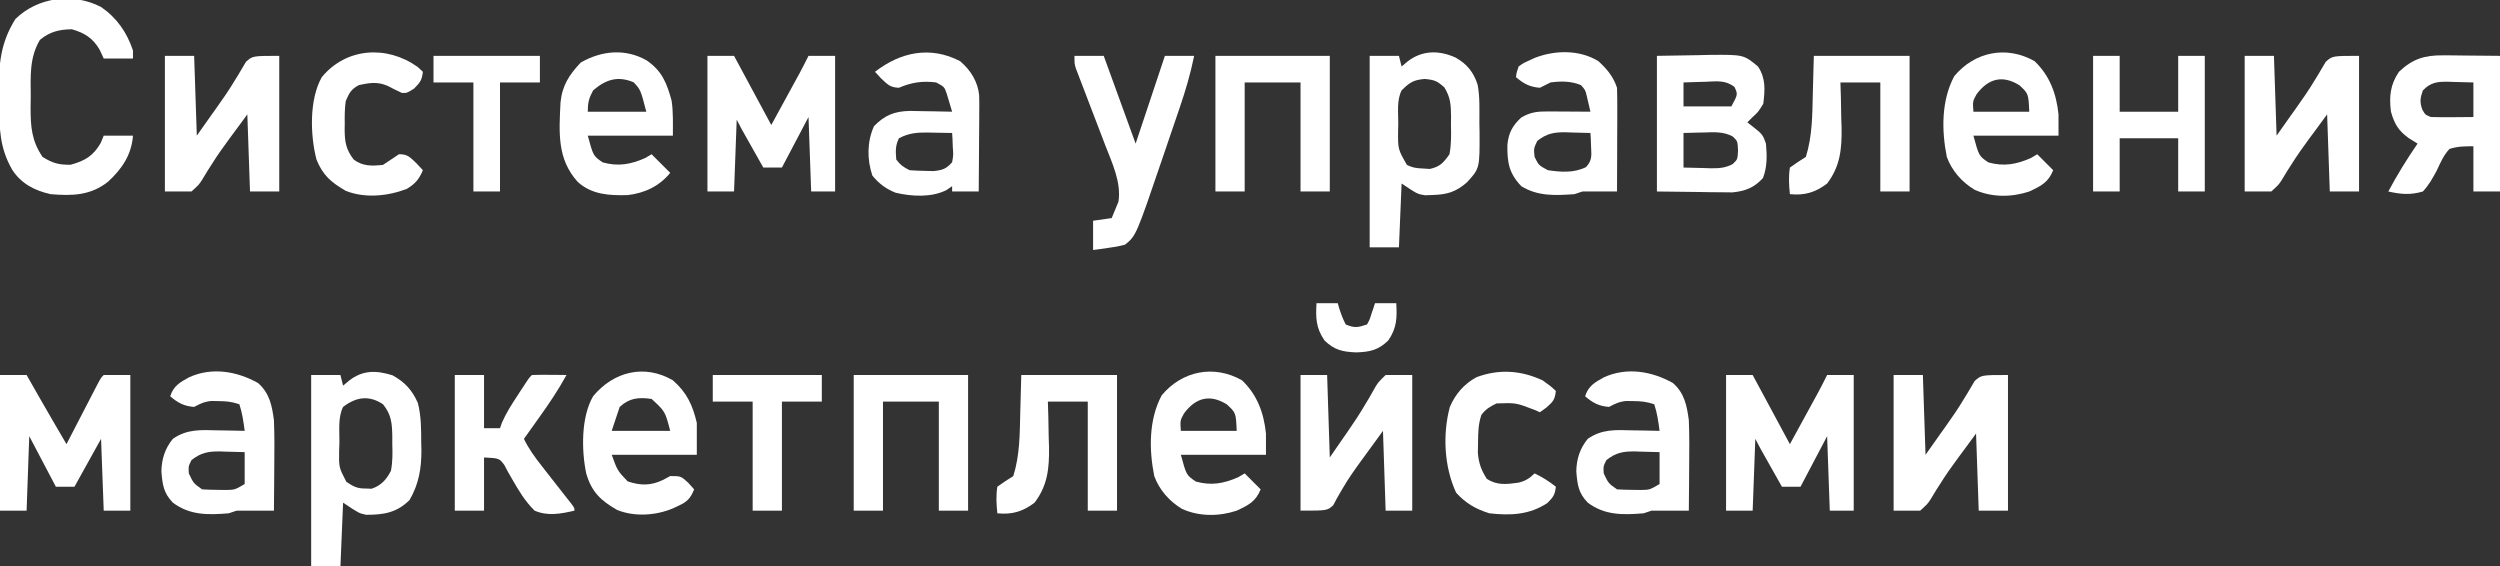 <?xml version="1.0" encoding="UTF-8"?>
<svg version="1.1" xmlns="http://www.w3.org/2000/svg" width="940" height="213">
<rect width="100%" height="100%" fill="#333333" stroke="none"/>
<path d="M0 0 C4.267 2.364 6.838 5.509 8.335 10.214 C9.243 14.943 8.978 19.826 9 24.625 C9.021 25.732 9.041 26.84 9.062 27.98 C9.128 41.677 9.128 41.677 4.333 46.927 C0.191 50.553 -3.183 51.546 -8.562 51.688 C-9.487 51.725 -10.411 51.762 -11.363 51.801 C-14.25 51.375 -14.25 51.375 -20.25 47.375 C-20.58 55.295 -20.91 63.215 -21.25 71.375 C-24.88 71.375 -28.51 71.375 -32.25 71.375 C-32.25 47.615 -32.25 23.855 -32.25 -0.625 C-28.62 -0.625 -24.99 -0.625 -21.25 -0.625 C-20.92 0.695 -20.59 2.015 -20.25 3.375 C-19.487 2.736 -18.724 2.096 -17.938 1.438 C-12.448 -2.776 -6.147 -2.769 0 0 Z M-20.25 12.375 C-22.116 16.108 -21.478 20.58 -21.5 24.688 C-21.521 25.638 -21.541 26.589 -21.562 27.568 C-21.63 34.478 -21.63 34.478 -18.25 40.375 C-15.978 41.511 -14.467 41.639 -11.938 41.75 C-11.178 41.799 -10.419 41.848 -9.637 41.898 C-5.788 41.054 -4.521 39.579 -2.25 36.375 C-1.544 32.691 -1.597 29.114 -1.688 25.375 C-1.677 24.39 -1.666 23.405 -1.654 22.391 C-1.7 17.897 -1.781 15.142 -4.16 11.25 C-6.892 8.799 -7.847 8.413 -11.562 8.062 C-15.825 8.424 -17.27 9.395 -20.25 12.375 Z " fill="#FFFFFF" transform="translate(547.25,21.625)"/>
<path d="M0 0 C4.619 2.566 7.331 5.535 9.488 10.371 C10.738 15.308 10.743 20.051 10.75 25.125 C10.774 26.111 10.799 27.097 10.824 28.113 C10.851 34.966 9.862 40.881 6.375 46.875 C1.551 51.657 -3.277 52.432 -9.914 52.441 C-12.625 51.875 -12.625 51.875 -18.625 47.875 C-18.955 55.795 -19.285 63.715 -19.625 71.875 C-23.255 71.875 -26.885 71.875 -30.625 71.875 C-30.625 48.115 -30.625 24.355 -30.625 -0.125 C-26.995 -0.125 -23.365 -0.125 -19.625 -0.125 C-19.295 1.195 -18.965 2.515 -18.625 3.875 C-17.862 3.236 -17.099 2.596 -16.312 1.938 C-11.122 -2.046 -6.114 -1.897 0 0 Z M-18.625 11.875 C-20.615 15.856 -19.941 20.81 -20 25.188 C-20.037 26.234 -20.075 27.28 -20.113 28.357 C-20.213 34.615 -20.213 34.615 -17.383 40.062 C-14.657 41.854 -13.341 42.579 -10.125 42.562 C-9.027 42.599 -9.027 42.599 -7.906 42.637 C-4.292 41.43 -2.31 39.178 -0.625 35.875 C0.03 32.494 -0.015 29.245 -0.125 25.812 C-0.122 24.928 -0.12 24.043 -0.117 23.131 C-0.19 18.278 -0.413 14.761 -3.625 10.875 C-8.87 7.378 -13.709 8.115 -18.625 11.875 Z " fill="#FFFFFF" transform="translate(147.625,141.125)"/>
<path d="M0 0 C3.3 0 6.6 0 10 0 C10.496 0.871 10.993 1.743 11.504 2.641 C12.19 3.844 12.876 5.047 13.562 6.25 C14.047 7.101 14.047 7.101 14.541 7.969 C17.985 14.004 21.493 20.001 25 26 C25.389 25.248 25.777 24.496 26.177 23.721 C27.617 20.938 29.057 18.155 30.499 15.374 C31.124 14.168 31.747 12.963 32.37 11.757 C33.265 10.026 34.162 8.296 35.059 6.566 C35.868 5.003 35.868 5.003 36.693 3.408 C38 1 38 1 39 0 C42.3 0 45.6 0 49 0 C49 16.83 49 33.66 49 51 C45.7 51 42.4 51 39 51 C38.67 42.09 38.34 33.18 38 24 C34.7 29.94 31.4 35.88 28 42 C25.69 42 23.38 42 21 42 C17.7 35.73 14.4 29.46 11 23 C10.67 32.24 10.34 41.48 10 51 C6.7 51 3.4 51 0 51 C0 34.17 0 17.34 0 0 Z " fill="#FFFFFF" transform="translate(0,141)"/>
<path d="M0 0 C3.3 0 6.6 0 10 0 C14.62 8.58 19.24 17.16 24 26 C25.939 22.453 27.878 18.905 29.875 15.25 C30.483 14.138 31.092 13.026 31.718 11.88 C32.442 10.555 32.442 10.555 33.18 9.203 C33.672 8.302 34.164 7.402 34.671 6.474 C35.82 4.336 36.915 2.17 38 0 C41.3 0 44.6 0 48 0 C48 16.83 48 33.66 48 51 C45.03 51 42.06 51 39 51 C38.67 41.76 38.34 32.52 38 23 C34.7 29.27 31.4 35.54 28 42 C25.69 42 23.38 42 21 42 C19.52 39.375 18.041 36.75 16.562 34.125 C16.142 33.379 15.721 32.632 15.287 31.863 C14.884 31.148 14.481 30.432 14.066 29.695 C13.509 28.706 13.509 28.706 12.94 27.696 C12.265 26.479 11.622 25.244 11 24 C10.67 32.91 10.34 41.82 10 51 C6.7 51 3.4 51 0 51 C0 34.17 0 17.34 0 0 Z " fill="#FFFFFF" transform="translate(649,141)"/>
<path d="M0 0 C3.3 0 6.6 0 10 0 C14.62 8.58 19.24 17.16 24 26 C25.939 22.453 27.878 18.905 29.875 15.25 C30.483 14.138 31.092 13.026 31.718 11.88 C32.442 10.555 32.442 10.555 33.18 9.203 C33.672 8.302 34.164 7.402 34.671 6.474 C35.82 4.336 36.915 2.17 38 0 C41.3 0 44.6 0 48 0 C48 16.83 48 33.66 48 51 C45.03 51 42.06 51 39 51 C38.67 41.76 38.34 32.52 38 23 C34.7 29.27 31.4 35.54 28 42 C25.69 42 23.38 42 21 42 C19.52 39.375 18.041 36.75 16.562 34.125 C16.142 33.379 15.721 32.632 15.287 31.863 C14.884 31.148 14.481 30.432 14.066 29.695 C13.509 28.706 13.509 28.706 12.94 27.696 C12.265 26.479 11.622 25.244 11 24 C10.67 32.91 10.34 41.82 10 51 C6.7 51 3.4 51 0 51 C0 34.17 0 17.34 0 0 Z " fill="#FFFFFF" transform="translate(266,21)"/>
<path d="M0 0 C5.967 4.089 9.771 9.603 12.035 16.395 C12.035 17.385 12.035 18.375 12.035 19.395 C8.405 19.395 4.775 19.395 1.035 19.395 C0.54 18.322 0.045 17.25 -0.465 16.145 C-2.974 11.782 -6.155 9.755 -10.965 8.395 C-15.72 8.475 -19.286 9.329 -22.965 12.395 C-26.968 19.131 -26.444 26.181 -26.402 33.832 C-26.422 35.117 -26.442 36.401 -26.463 37.725 C-26.459 45.049 -26.119 50.26 -21.965 56.395 C-18.172 58.756 -15.859 59.41 -11.402 59.332 C-6.026 57.866 -2.901 56.018 -0.09 51.145 C0.281 50.237 0.653 49.33 1.035 48.395 C4.665 48.395 8.295 48.395 12.035 48.395 C11.493 55.622 7.86 60.985 2.598 65.77 C-3.972 70.936 -10.853 71.087 -18.965 70.395 C-24.913 69.056 -29.964 66.466 -33.344 61.277 C-38.102 53.008 -38.21 45.956 -38.26 36.543 C-38.271 35.038 -38.292 33.533 -38.322 32.028 C-38.525 21.71 -37.784 13.452 -32.152 4.52 C-23.663 -3.727 -10.532 -5.409 0 0 Z " fill="#FFFFFF" transform="translate(37.965,2.605)"/>
<path d="M0 0 C4.971 -0.083 9.941 -0.165 15.062 -0.25 C16.617 -0.286 18.172 -0.323 19.774 -0.36 C32.597 -0.464 32.597 -0.464 38 4 C40.965 8.448 40.642 12.782 40 18 C38.125 21.062 38.125 21.062 36 23 C35.34 23.66 34.68 24.32 34 25 C34.969 25.763 35.939 26.526 36.938 27.312 C39.421 29.267 39.952 29.857 41 33 C41.4 37.535 41.515 41.656 39.875 45.938 C36.601 49.539 33.198 50.887 28.381 51.341 C27.072 51.325 25.763 51.309 24.414 51.293 C23.13 51.285 21.845 51.278 20.522 51.27 C18.098 51.229 18.098 51.229 15.625 51.188 C10.469 51.126 5.312 51.064 0 51 C0 34.17 0 17.34 0 0 Z M10 10 C10 12.97 10 15.94 10 19 C15.94 19 21.88 19 28 19 C30.457 14.466 30.457 14.466 29.168 11.703 C25.781 9.042 22.484 9.572 18.312 9.75 C17.515 9.768 16.718 9.786 15.896 9.805 C13.93 9.852 11.965 9.924 10 10 Z M10 29 C10 33.29 10 37.58 10 42 C12.584 42.081 15.165 42.141 17.75 42.188 C18.48 42.213 19.209 42.238 19.961 42.264 C23.203 42.308 25.582 42.218 28.484 40.707 C30.337 38.936 30.337 38.936 30.5 35.5 C30.337 32.064 30.337 32.064 28.484 30.293 C24.957 28.457 21.622 28.679 17.75 28.812 C16.632 28.833 16.632 28.833 15.492 28.854 C13.661 28.889 11.83 28.943 10 29 Z " fill="#FFFFFF" transform="translate(623,21)"/>
<path d="M0 0 C3.63 0 7.26 0 11 0 C11.33 9.9 11.66 19.8 12 30 C13.794 27.463 15.589 24.926 17.438 22.312 C18.033 21.48 18.628 20.648 19.241 19.791 C21.767 16.25 24.221 12.713 26.449 8.977 C26.821 8.375 27.192 7.774 27.574 7.155 C28.566 5.533 29.523 3.89 30.477 2.246 C33 0 33 0 43 0 C43 16.83 43 33.66 43 51 C39.37 51 35.74 51 32 51 C31.67 41.43 31.34 31.86 31 22 C29.391 24.186 27.782 26.372 26.125 28.625 C25.584 29.351 25.044 30.077 24.487 30.825 C21.995 34.186 19.607 37.562 17.395 41.113 C16.98 41.756 16.565 42.399 16.138 43.062 C15.356 44.284 14.601 45.524 13.877 46.782 C12.777 48.465 12.777 48.465 10 51 C6.7 51 3.4 51 0 51 C0 34.17 0 17.34 0 0 Z " fill="#FFFFFF" transform="translate(712,141)"/>
<path d="M0 0 C3.63 0 7.26 0 11 0 C11.33 9.9 11.66 19.8 12 30 C13.794 27.463 15.589 24.926 17.438 22.312 C18.033 21.48 18.628 20.648 19.241 19.791 C21.767 16.25 24.221 12.713 26.449 8.977 C26.821 8.375 27.192 7.774 27.574 7.155 C28.566 5.533 29.523 3.89 30.477 2.246 C33 0 33 0 43 0 C43 16.83 43 33.66 43 51 C39.37 51 35.74 51 32 51 C31.67 41.43 31.34 31.86 31 22 C29.391 24.186 27.782 26.372 26.125 28.625 C25.584 29.351 25.044 30.077 24.487 30.825 C21.995 34.186 19.607 37.562 17.395 41.113 C16.98 41.756 16.565 42.399 16.138 43.062 C15.356 44.284 14.601 45.524 13.877 46.782 C12.777 48.465 12.777 48.465 10 51 C6.7 51 3.4 51 0 51 C0 34.17 0 17.34 0 0 Z " fill="#FFFFFF" transform="translate(844,21)"/>
<path d="M0 0 C3.63 0 7.26 0 11 0 C11.33 9.9 11.66 19.8 12 30 C13.794 27.463 15.589 24.926 17.438 22.312 C18.033 21.48 18.628 20.648 19.241 19.791 C21.767 16.25 24.221 12.713 26.449 8.977 C26.821 8.375 27.192 7.774 27.574 7.155 C28.566 5.533 29.523 3.89 30.477 2.246 C33 0 33 0 43 0 C43 16.83 43 33.66 43 51 C39.37 51 35.74 51 32 51 C31.67 41.43 31.34 31.86 31 22 C29.391 24.186 27.782 26.372 26.125 28.625 C25.584 29.351 25.044 30.077 24.487 30.825 C21.995 34.186 19.607 37.562 17.395 41.113 C16.98 41.756 16.565 42.399 16.138 43.062 C15.356 44.284 14.601 45.524 13.877 46.782 C12.777 48.465 12.777 48.465 10 51 C6.7 51 3.4 51 0 51 C0 34.17 0 17.34 0 0 Z " fill="#FFFFFF" transform="translate(62,21)"/>
<path d="M0 0 C1.124 0.005 2.249 0.01 3.407 0.015 C4.824 0.033 6.24 0.052 7.699 0.07 C12.216 0.112 16.733 0.153 21.387 0.195 C21.387 17.025 21.387 33.855 21.387 51.195 C18.087 51.195 14.787 51.195 11.387 51.195 C11.387 45.585 11.387 39.975 11.387 34.195 C8.007 34.192 5.557 34.193 2.387 35.195 C0.18 37.57 -1.005 40.337 -2.363 43.258 C-3.883 46.128 -5.389 48.814 -7.613 51.195 C-12.214 52.578 -15.963 52.245 -20.613 51.195 C-17.277 44.951 -13.626 39.028 -9.613 33.195 C-10.706 32.515 -11.8 31.834 -12.926 31.133 C-16.792 28.339 -18.291 25.861 -19.613 21.195 C-20.321 15.48 -19.911 11.085 -16.613 6.195 C-11.479 1.331 -6.995 -0.064 0 0 Z M-7.613 13.195 C-8.652 16.088 -8.849 17.544 -7.801 20.445 C-6.719 22.346 -6.719 22.346 -4.613 23.195 C-1.896 23.267 0.795 23.288 3.512 23.258 C4.643 23.251 4.643 23.251 5.797 23.244 C7.66 23.232 9.523 23.214 11.387 23.195 C11.387 18.905 11.387 14.615 11.387 10.195 C8.969 10.114 6.555 10.055 4.137 10.008 C3.455 9.983 2.773 9.958 2.07 9.932 C-2.123 9.871 -4.656 10.106 -7.613 13.195 Z " fill="#FFFFFF" transform="translate(918.613,20.805)"/>
<path d="M0 0 C3.3 0 6.6 0 10 0 C10.33 10.23 10.66 20.46 11 31 C12.609 28.669 14.217 26.339 15.875 23.938 C16.416 23.163 16.956 22.389 17.513 21.592 C20.012 17.995 22.402 14.384 24.605 10.598 C25.02 9.909 25.435 9.22 25.862 8.51 C26.645 7.198 27.401 5.87 28.123 4.523 C29.223 2.719 29.223 2.719 32 0 C35.3 0 38.6 0 42 0 C42 16.83 42 33.66 42 51 C38.7 51 35.4 51 32 51 C31.67 41.1 31.34 31.2 31 21 C29.02 23.723 27.04 26.445 25 29.25 C24.025 30.581 24.025 30.581 23.03 31.938 C20.435 35.503 17.902 39.039 15.707 42.867 C15.082 43.942 14.457 45.017 13.812 46.125 C13.303 47.076 12.794 48.028 12.27 49.008 C10 51 10 51 0 51 C0 34.17 0 17.34 0 0 Z " fill="#FFFFFF" transform="translate(489,141)"/>
<path d="M0 0 C5.721 5.467 8.19 12.228 9 20 C9 22.64 9 25.28 9 28 C-1.56 28 -12.12 28 -23 28 C-20.924 35.641 -20.924 35.641 -17.375 38.062 C-11.578 39.673 -6.899 38.833 -1.438 36.438 C-0.633 35.963 0.171 35.489 1 35 C2.98 36.98 4.96 38.96 7 41 C5.151 45.627 2.368 46.964 -2.012 49.012 C-8.671 51.214 -16.038 51.265 -22.5 48.375 C-27.255 45.546 -31.095 41.239 -33 36 C-34.995 26.027 -35.088 14.75 -30.188 5.625 C-22.521 -3.575 -10.521 -5.983 0 0 Z M-21.812 12.438 C-23.28 15.134 -23.28 15.134 -23 19 C-16.07 19 -9.14 19 -2 19 C-2.298 12.213 -2.298 12.213 -5.688 9.062 C-12.035 5.11 -17.387 6.486 -21.812 12.438 Z " fill="#FFFFFF" transform="translate(467,143)"/>
<path d="M0 0 C5.721 5.467 8.19 12.228 9 20 C9 22.64 9 25.28 9 28 C-1.56 28 -12.12 28 -23 28 C-20.924 35.641 -20.924 35.641 -17.375 38.062 C-11.578 39.673 -6.899 38.833 -1.438 36.438 C-0.633 35.963 0.171 35.489 1 35 C2.98 36.98 4.96 38.96 7 41 C5.151 45.627 2.368 46.964 -2.012 49.012 C-8.671 51.214 -16.038 51.265 -22.5 48.375 C-27.255 45.546 -31.095 41.239 -33 36 C-34.995 26.027 -35.088 14.75 -30.188 5.625 C-22.521 -3.575 -10.521 -5.983 0 0 Z M-21.812 12.438 C-23.28 15.134 -23.28 15.134 -23 19 C-16.07 19 -9.14 19 -2 19 C-2.298 12.213 -2.298 12.213 -5.688 9.062 C-12.035 5.11 -17.387 6.486 -21.812 12.438 Z " fill="#FFFFFF" transform="translate(765,23)"/>
<path d="M0 0 C5.213 4.526 7.445 9.347 9 16 C9 19.96 9 23.92 9 28 C-1.56 28 -12.12 28 -23 28 C-20.83 33.974 -20.83 33.974 -17 38 C-12.204 39.599 -8.422 39.669 -3.812 37.5 C-2.884 37.005 -1.956 36.51 -1 36 C3 36 3 36 5.75 38.5 C6.492 39.325 7.235 40.15 8 41 C6.621 44.408 5.394 45.667 2.062 47.188 C1.373 47.511 0.683 47.835 -0.027 48.168 C-6.389 50.851 -14.434 51.392 -20.938 48.75 C-27.076 45.242 -30.536 42.014 -32.565 35.063 C-34.4 26.353 -34.535 13.823 -30 6 C-22.323 -3.293 -10.65 -6.229 0 0 Z M-20 10 C-20.99 12.97 -21.98 15.94 -23 19 C-15.74 19 -8.48 19 -1 19 C-2.913 11.666 -2.913 11.666 -8 7 C-12.876 6.303 -16.318 6.625 -20 10 Z " fill="#FFFFFF" transform="translate(253,143)"/>
<path d="M0 0 C4.348 3.804 5.26 8.453 6 14 C6.238 19.857 6.189 25.702 6.125 31.562 C6.115 33.159 6.106 34.757 6.098 36.354 C6.076 40.236 6.041 44.118 6 48 C1.333 48 -3.333 48 -8 48 C-9.485 48.495 -9.485 48.495 -11 49 C-18.711 49.644 -25.612 49.795 -32 45 C-35.547 41.339 -35.898 38.222 -36.312 33.25 C-36.235 28.656 -34.954 24.563 -32 21 C-26.628 17.26 -21.403 17.647 -15.125 17.812 C-14.15 17.826 -13.176 17.84 -12.172 17.854 C-9.781 17.889 -7.391 17.938 -5 18 C-5.458 14.531 -5.891 11.326 -7 8 C-9.911 7.03 -11.902 6.835 -14.938 6.812 C-16.219 6.791 -16.219 6.791 -17.527 6.77 C-20.157 7.015 -21.694 7.776 -24 9 C-27.858 8.711 -30.08 7.487 -33 5 C-31.722 1.023 -29.319 -0.251 -25.852 -2.168 C-17.283 -6.018 -7.993 -4.451 0 0 Z M-25 29 C-26.17 31.349 -26.17 31.349 -26 34 C-24.249 37.713 -24.249 37.713 -21 40 C-19.045 40.123 -17.084 40.176 -15.125 40.188 C-14.076 40.202 -13.026 40.216 -11.945 40.23 C-8.697 40.162 -8.697 40.162 -5 38 C-5 34.04 -5 30.08 -5 26 C-7.397 25.919 -9.79 25.859 -12.188 25.812 C-13.198 25.775 -13.198 25.775 -14.229 25.736 C-18.692 25.671 -21.475 26.219 -25 29 Z " fill="#FFFFFF" transform="translate(629,144)"/>
<path d="M0 0 C4.348 3.804 5.26 8.453 6 14 C6.238 19.857 6.189 25.702 6.125 31.562 C6.115 33.159 6.106 34.757 6.098 36.354 C6.076 40.236 6.041 44.118 6 48 C1.333 48 -3.333 48 -8 48 C-9.485 48.495 -9.485 48.495 -11 49 C-18.711 49.644 -25.612 49.795 -32 45 C-35.547 41.339 -35.898 38.222 -36.312 33.25 C-36.235 28.656 -34.954 24.563 -32 21 C-26.628 17.26 -21.403 17.647 -15.125 17.812 C-14.15 17.826 -13.176 17.84 -12.172 17.854 C-9.781 17.889 -7.391 17.938 -5 18 C-5.458 14.531 -5.891 11.326 -7 8 C-9.911 7.03 -11.902 6.835 -14.938 6.812 C-16.219 6.791 -16.219 6.791 -17.527 6.77 C-20.157 7.015 -21.694 7.776 -24 9 C-27.858 8.711 -30.08 7.487 -33 5 C-31.722 1.023 -29.319 -0.251 -25.852 -2.168 C-17.283 -6.018 -7.993 -4.451 0 0 Z M-25 29 C-26.17 31.349 -26.17 31.349 -26 34 C-24.249 37.713 -24.249 37.713 -21 40 C-19.045 40.123 -17.084 40.176 -15.125 40.188 C-14.076 40.202 -13.026 40.216 -11.945 40.23 C-8.697 40.162 -8.697 40.162 -5 38 C-5 34.04 -5 30.08 -5 26 C-7.397 25.919 -9.79 25.859 -12.188 25.812 C-13.198 25.775 -13.198 25.775 -14.229 25.736 C-18.692 25.671 -21.475 26.219 -25 29 Z " fill="#FFFFFF" transform="translate(97,144)"/>
<path d="M0 0 C5.778 4.034 7.497 8.483 9.305 15.074 C9.963 19.418 9.785 23.853 9.785 28.246 C-0.775 28.246 -11.335 28.246 -22.215 28.246 C-20.139 35.887 -20.139 35.887 -16.59 38.309 C-10.793 39.919 -6.114 39.079 -0.652 36.684 C0.152 36.209 0.956 35.735 1.785 35.246 C4.095 37.556 6.405 39.866 8.785 42.246 C4.643 47.289 -0.776 49.835 -7.188 50.602 C-14.108 50.785 -20.64 50.478 -25.965 45.664 C-33.848 36.966 -32.996 26.95 -32.462 15.781 C-31.837 9.374 -29.152 5.285 -24.84 0.746 C-16.922 -3.778 -7.981 -4.585 0 0 Z M-20.215 11.246 C-21.809 14.216 -22.215 15.87 -22.215 19.246 C-14.955 19.246 -7.695 19.246 -0.215 19.246 C-2.334 11.024 -2.334 11.024 -4.965 8.184 C-10.984 5.676 -15.431 7.13 -20.215 11.246 Z " fill="#FFFFFF" transform="translate(243.215,22.754)"/>
<path d="M0 0 C3.255 2.999 5.594 5.783 7 10 C7.085 12.95 7.116 15.875 7.098 18.824 C7.096 19.686 7.095 20.547 7.093 21.435 C7.088 24.186 7.075 26.936 7.062 29.688 C7.057 31.553 7.053 33.418 7.049 35.283 C7.038 39.856 7.021 44.428 7 49 C2.667 49 -1.667 49 -6 49 C-7.485 49.495 -7.485 49.495 -9 50 C-16.195 50.506 -22.74 50.863 -29 47 C-33.672 42.082 -34.295 38.057 -34.219 31.508 C-33.832 27.07 -32.269 24.15 -29 21.188 C-25.633 19.188 -22.943 18.879 -19.113 18.902 C-18.175 18.906 -17.238 18.909 -16.271 18.912 C-15.295 18.92 -14.319 18.929 -13.312 18.938 C-12.324 18.942 -11.336 18.947 -10.318 18.951 C-7.879 18.963 -5.439 18.979 -3 19 C-3.298 17.721 -3.596 16.442 -3.902 15.125 C-4.07 14.406 -4.237 13.686 -4.41 12.945 C-4.914 10.862 -4.914 10.862 -6.562 9 C-10.3 7.467 -14.018 7.46 -18 8 C-19.341 8.651 -20.676 9.316 -22 10 C-25.858 9.711 -28.08 8.487 -31 6 C-30.738 4.137 -30.738 4.137 -30 2 C-28.293 0.77 -28.293 0.77 -26.188 -0.188 C-25.5 -0.511 -24.813 -0.835 -24.105 -1.168 C-16.463 -4.188 -7.155 -4.397 0 0 Z M-23 30 C-24.336 32.846 -24.336 32.846 -24 36 C-22.448 39.141 -22.448 39.141 -19 41 C-14.065 41.713 -9.191 42.094 -4.645 39.824 C-2.359 37.289 -2.592 35.67 -2.75 32.312 C-2.804 30.822 -2.804 30.822 -2.859 29.301 C-2.906 28.542 -2.952 27.782 -3 27 C-5.397 26.919 -7.79 26.859 -10.188 26.812 C-11.198 26.775 -11.198 26.775 -12.229 26.736 C-16.688 26.671 -19.495 27.192 -23 30 Z " fill="#FFFFFF" transform="translate(601,23)"/>
<path d="M0 0 C3.919 3.318 6.708 7.734 7.171 12.91 C7.231 15.21 7.225 17.5 7.195 19.801 C7.192 20.637 7.19 21.474 7.187 22.335 C7.176 24.994 7.15 27.653 7.125 30.312 C7.115 32.12 7.106 33.928 7.098 35.736 C7.076 40.158 7.041 44.579 7 49 C3.7 49 0.4 49 -3 49 C-3 48.34 -3 47.68 -3 47 C-3.722 47.495 -4.444 47.99 -5.188 48.5 C-10.82 51.316 -18.262 50.892 -24.258 49.461 C-27.884 48.032 -30.556 46.008 -33 43 C-35.019 36.943 -35.022 30.242 -32.375 24.438 C-28.29 20.245 -24.611 18.824 -18.82 18.707 C-16.922 18.727 -15.023 18.762 -13.125 18.812 C-12.15 18.826 -11.176 18.84 -10.172 18.854 C-7.781 18.889 -5.391 18.938 -3 19 C-3.424 17.538 -3.865 16.08 -4.312 14.625 C-4.556 13.813 -4.8 13.001 -5.051 12.164 C-5.914 9.668 -5.914 9.668 -9 8 C-14.152 7.344 -18.246 7.963 -23 10 C-26.346 9.895 -27.232 8.783 -29.75 6.438 C-30.492 5.633 -31.235 4.829 -32 4 C-22.403 -3.443 -11.178 -5.817 0 0 Z M-23 29 C-24.399 31.799 -24.253 33.905 -24 37 C-22.455 39.037 -21.279 39.861 -19 41 C-17.046 41.148 -15.085 41.221 -13.125 41.25 C-11.551 41.289 -11.551 41.289 -9.945 41.328 C-6.597 40.955 -5.236 40.519 -3 38 C-2.517 35.261 -2.517 35.261 -2.75 32.312 C-2.804 30.822 -2.804 30.822 -2.859 29.301 C-2.906 28.542 -2.952 27.782 -3 27 C-5.396 26.946 -7.791 26.906 -10.188 26.875 C-10.861 26.858 -11.535 26.841 -12.229 26.824 C-16.267 26.785 -19.419 27.071 -23 29 Z " fill="#FFFFFF" transform="translate(361,23)"/>
<path d="M0 0 C14.19 0 28.38 0 43 0 C43 16.83 43 33.66 43 51 C39.37 51 35.74 51 32 51 C32 37.47 32 23.94 32 10 C25.07 10 18.14 10 11 10 C11 23.53 11 37.06 11 51 C7.37 51 3.74 51 0 51 C0 34.17 0 17.34 0 0 Z " fill="#FFFFFF" transform="translate(321,141)"/>
<path d="M0 0 C14.19 0 28.38 0 43 0 C43 16.83 43 33.66 43 51 C39.37 51 35.74 51 32 51 C32 37.47 32 23.94 32 10 C25.07 10 18.14 10 11 10 C11 23.53 11 37.06 11 51 C7.37 51 3.74 51 0 51 C0 34.17 0 17.34 0 0 Z " fill="#FFFFFF" transform="translate(457,21)"/>
<path d="M0 0 C11.88 0 23.76 0 36 0 C36 16.83 36 33.66 36 51 C32.37 51 28.74 51 25 51 C25 37.47 25 23.94 25 10 C20.05 10 15.1 10 10 10 C10.058 11.905 10.116 13.81 10.176 15.773 C10.223 18.307 10.268 20.841 10.312 23.375 C10.354 24.627 10.396 25.878 10.439 27.168 C10.543 35.072 9.908 41.545 5 48 C0.59 51.347 -3.419 52.558 -9 52 C-9.35 48.602 -9.538 45.384 -9 42 C-7.047 40.599 -5.043 39.267 -3 38 C-0.529 30.135 -0.569 22.124 -0.375 13.938 C-0.251 9.338 -0.128 4.739 0 0 Z " fill="#FFFFFF" transform="translate(384,141)"/>
<path d="M0 0 C11.88 0 23.76 0 36 0 C36 16.83 36 33.66 36 51 C32.37 51 28.74 51 25 51 C25 37.47 25 23.94 25 10 C20.05 10 15.1 10 10 10 C10.058 11.905 10.116 13.81 10.176 15.773 C10.223 18.307 10.268 20.841 10.312 23.375 C10.354 24.627 10.396 25.878 10.439 27.168 C10.543 35.072 9.908 41.545 5 48 C0.59 51.347 -3.419 52.558 -9 52 C-9.35 48.602 -9.538 45.384 -9 42 C-7.047 40.599 -5.043 39.267 -3 38 C-0.529 30.135 -0.569 22.124 -0.375 13.938 C-0.251 9.338 -0.128 4.739 0 0 Z " fill="#FFFFFF" transform="translate(682,21)"/>
<path d="M0 0 C3.63 0 7.26 0 11 0 C14.96 10.89 18.92 21.78 23 33 C26.63 22.11 30.26 11.22 34 0 C37.63 0 41.26 0 45 0 C43.619 6.777 41.724 13.201 39.48 19.738 C39.14 20.74 38.8 21.742 38.449 22.775 C37.731 24.884 37.01 26.993 36.288 29.1 C35.195 32.291 34.112 35.484 33.029 38.678 C23.181 67.616 23.181 67.616 19 71 C16.082 71.73 16.082 71.73 12.812 72.188 C11.726 72.346 10.639 72.505 9.52 72.668 C8.272 72.832 8.272 72.832 7 73 C7 69.37 7 65.74 7 62 C10.465 61.505 10.465 61.505 14 61 C14.572 59.7 15.105 58.384 15.625 57.062 C15.927 56.332 16.228 55.601 16.539 54.848 C17.703 47.659 14.086 40.082 11.523 33.477 C11.193 32.609 10.863 31.741 10.523 30.846 C9.48 28.104 8.428 25.364 7.375 22.625 C6.315 19.864 5.257 17.103 4.205 14.339 C3.554 12.627 2.897 10.916 2.236 9.208 C1.942 8.436 1.648 7.665 1.345 6.87 C1.085 6.193 0.824 5.516 0.556 4.819 C0 3 0 3 0 0 Z " fill="#FFFFFF" transform="translate(404,21)"/>
<path d="M0 0 C3.63 0 7.26 0 11 0 C11 6.6 11 13.2 11 20 C12.98 20 14.96 20 17 20 C17.236 19.325 17.472 18.649 17.715 17.953 C19.311 14.285 21.372 11.087 23.562 7.75 C23.974 7.113 24.386 6.476 24.811 5.82 C27.839 1.161 27.839 1.161 29 0 C31.186 -0.073 33.375 -0.084 35.562 -0.062 C37.359 -0.049 37.359 -0.049 39.191 -0.035 C40.118 -0.024 41.045 -0.012 42 0 C38.939 5.595 35.462 10.756 31.75 15.938 C31.196 16.717 30.641 17.496 30.07 18.299 C28.716 20.201 27.36 22.102 26 24 C27.795 27.765 30.122 30.919 32.688 34.188 C33.351 35.043 33.351 35.043 34.029 35.915 C36.081 38.556 38.147 41.187 40.215 43.816 C40.845 44.619 41.476 45.423 42.125 46.25 C42.684 46.956 43.244 47.663 43.82 48.391 C45 50 45 50 45 51 C39.907 52.205 34.914 53.135 30 51 C26.384 47.463 23.881 43.218 21.39 38.846 C20.899 37.991 20.408 37.135 19.902 36.254 C19.485 35.463 19.067 34.672 18.636 33.858 C16.737 31.307 16.737 31.307 11 31 C11 37.6 11 44.2 11 51 C7.37 51 3.74 51 0 51 C0 34.17 0 17.34 0 0 Z " fill="#FFFFFF" transform="translate(171,141)"/>
<path d="M0 0 C3.3 0 6.6 0 10 0 C10 6.93 10 13.86 10 21 C17.26 21 24.52 21 32 21 C32 14.07 32 7.14 32 0 C35.3 0 38.6 0 42 0 C42 16.83 42 33.66 42 51 C38.7 51 35.4 51 32 51 C32 44.4 32 37.8 32 31 C24.74 31 17.48 31 10 31 C10 37.6 10 44.2 10 51 C6.7 51 3.4 51 0 51 C0 34.17 0 17.34 0 0 Z " fill="#FFFFFF" transform="translate(787,21)"/>
<path d="M0 0 C0.639 0.598 1.279 1.196 1.938 1.812 C1.605 4.912 0.883 5.867 -1.375 8.125 C-4.062 9.812 -4.062 9.812 -5.938 9.75 C-7.745 8.953 -9.504 8.049 -11.25 7.125 C-15.099 5.437 -18.018 5.936 -22.047 6.781 C-25.006 8.295 -25.756 9.761 -27.062 12.812 C-27.476 15.658 -27.482 18.441 -27.438 21.312 C-27.449 22.059 -27.461 22.805 -27.473 23.574 C-27.448 28.144 -26.953 31.075 -24.062 34.812 C-20.635 37.383 -17.223 37.243 -13.062 36.812 C-11.044 35.507 -9.042 34.176 -7.062 32.812 C-3.703 32.711 -2.813 34.045 -0.312 36.375 C0.801 37.582 0.801 37.582 1.938 38.812 C0.533 42.206 -0.926 43.896 -4.062 45.812 C-11.134 48.566 -19.856 49.461 -27.062 46.562 C-32.557 43.358 -35.62 40.798 -38.062 34.812 C-40.422 25.687 -40.843 12.23 -36.062 3.812 C-26.853 -7.336 -11.573 -8.266 0 0 Z " fill="#FFFFFF" transform="translate(157.062,25.188)"/>
<path d="M0 0 C3.062 2.188 3.062 2.188 5 4 C4.651 7.255 3.979 8.019 1.438 10.25 C0.633 10.828 -0.171 11.405 -1 12 C-1.66 11.711 -2.32 11.422 -3 11.125 C-9.989 8.432 -9.989 8.432 -17.312 8.688 C-19.833 9.918 -21.317 10.786 -23 13 C-24.191 16.573 -24.205 19.546 -24.25 23.312 C-24.276 24.608 -24.302 25.904 -24.328 27.238 C-23.98 31.235 -23.101 33.61 -21 37 C-17.19 39.578 -13.47 39.09 -9.094 38.492 C-6.515 37.886 -4.87 36.87 -3 35 C-0.046 36.372 2.44 37.989 5 40 C4.678 43.001 4.018 43.982 1.812 46.125 C-4.925 50.617 -12.137 50.894 -20 50 C-25.152 48.397 -28.869 46.244 -32.5 42.25 C-36.992 32.518 -37.623 20.43 -34.875 10.066 C-32.81 5.189 -29.52 1.368 -24.855 -1.164 C-16.405 -4.331 -8.149 -3.767 0 0 Z " fill="#FFFFFF" transform="translate(580,143)"/>
<path d="M0 0 C13.53 0 27.06 0 41 0 C41 3.3 41 6.6 41 10 C36.05 10 31.1 10 26 10 C26 23.53 26 37.06 26 51 C22.37 51 18.74 51 15 51 C15 37.47 15 23.94 15 10 C10.05 10 5.1 10 0 10 C0 6.7 0 3.4 0 0 Z " fill="#FFFFFF" transform="translate(268,141)"/>
<path d="M0 0 C13.2 0 26.4 0 40 0 C40 3.3 40 6.6 40 10 C35.05 10 30.1 10 25 10 C25 23.53 25 37.06 25 51 C21.7 51 18.4 51 15 51 C15 37.47 15 23.94 15 10 C10.05 10 5.1 10 0 10 C0 6.7 0 3.4 0 0 Z " fill="#FFFFFF" transform="translate(163,21)"/>
<path d="M0 0 C2.64 0 5.28 0 8 0 C8.159 0.566 8.317 1.132 8.48 1.715 C9.185 3.928 9.906 5.95 11 8 C14.318 9.41 15.573 9.142 19 8 C20.018 6.135 20.018 6.135 20.688 3.938 C20.939 3.204 21.19 2.471 21.449 1.715 C21.631 1.149 21.813 0.583 22 0 C24.64 0 27.28 0 30 0 C30.288 5.566 30.249 9.235 27 14 C23.233 17.67 20.096 18.311 15 18.5 C9.904 18.311 6.767 17.67 3 14 C-0.249 9.235 -0.288 5.566 0 0 Z " fill="#FFFFFF" transform="translate(495,114)"/>
</svg>
